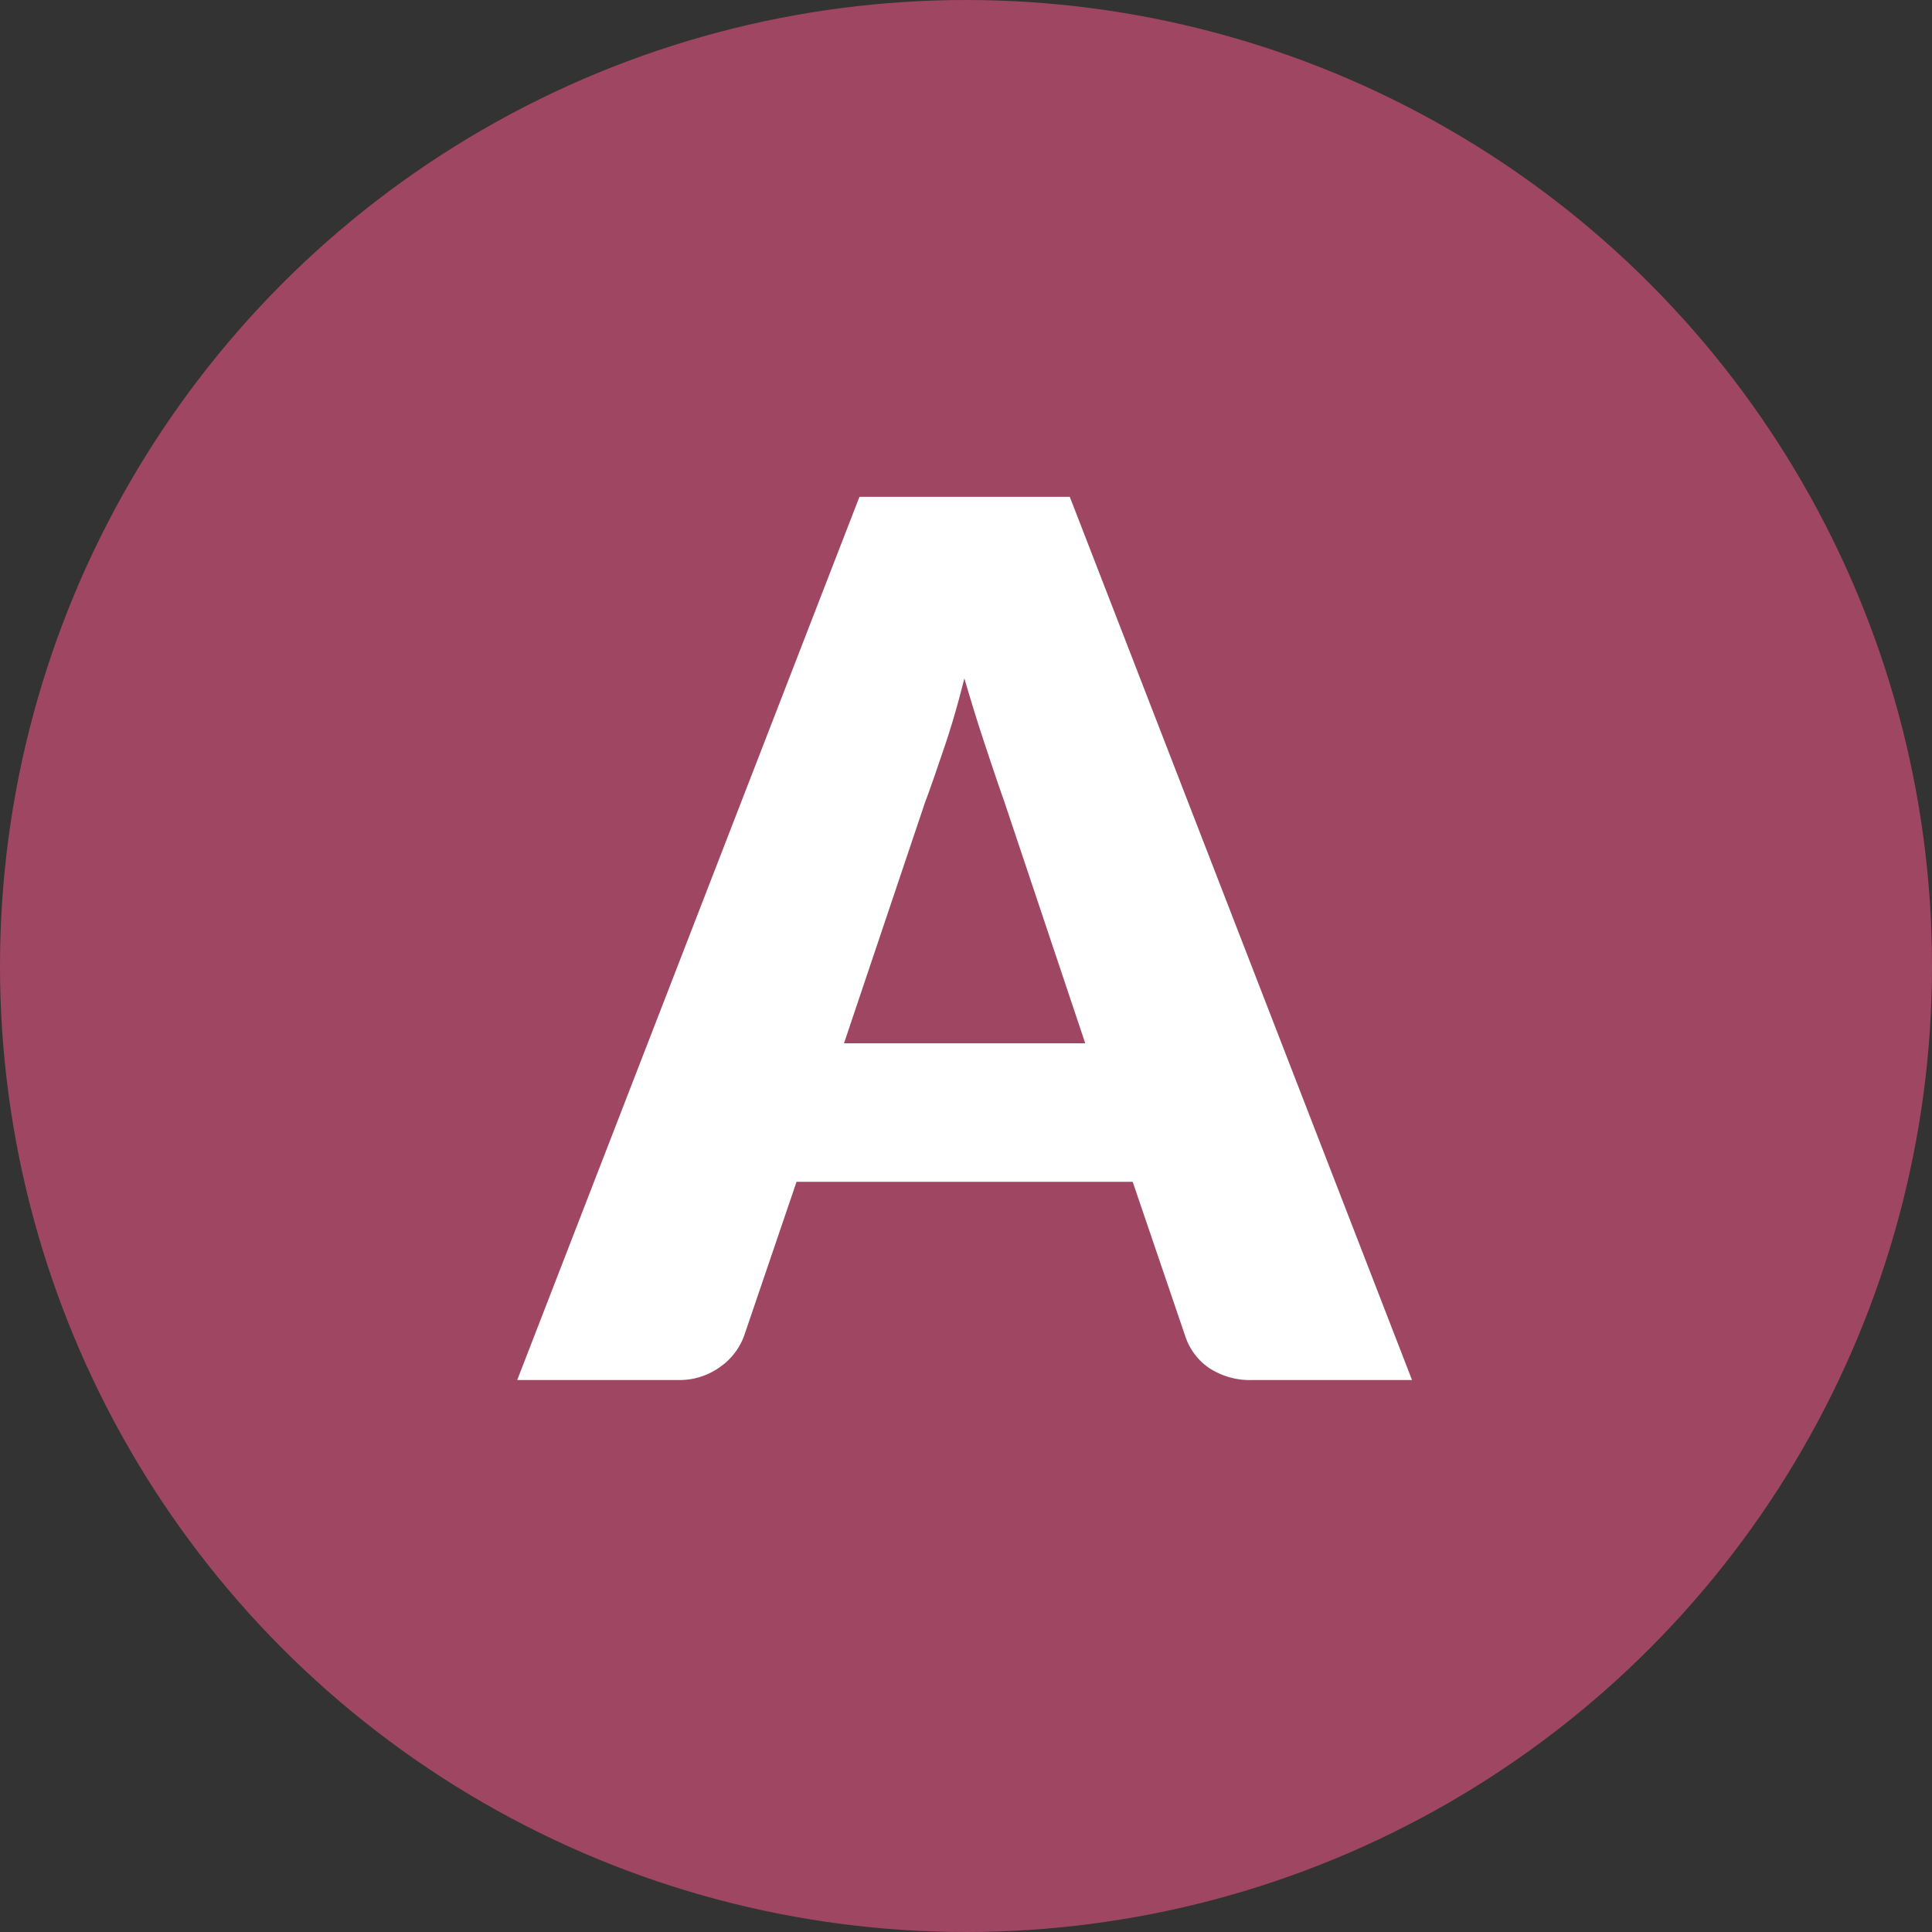 <svg xmlns="http://www.w3.org/2000/svg" viewBox="0 0 35 35"><rect x="0" y="0" width="35" height="35" fill="#333333" stroke="none"/><g data-name="レイヤー 2"><g data-name="レイヤー 1"><circle cx="17.5" cy="17.5" r="17.5" fill="#9f4663"/><path d="M25.58 25H22.7a1.35 1.35 0 01-.8-.22 1.13 1.13 0 01-.43-.58l-.95-2.79h-6.09l-.95 2.79a1.18 1.18 0 01-.43.56 1.25 1.25 0 01-.78.24h-2.9l6.2-16h3.81zm-10.29-6.1h4.37l-1.47-4.39c-.1-.28-.21-.61-.34-1s-.25-.78-.38-1.22c-.11.44-.23.86-.36 1.24s-.24.71-.35 1z" fill="#fff"/></g></g></svg>
